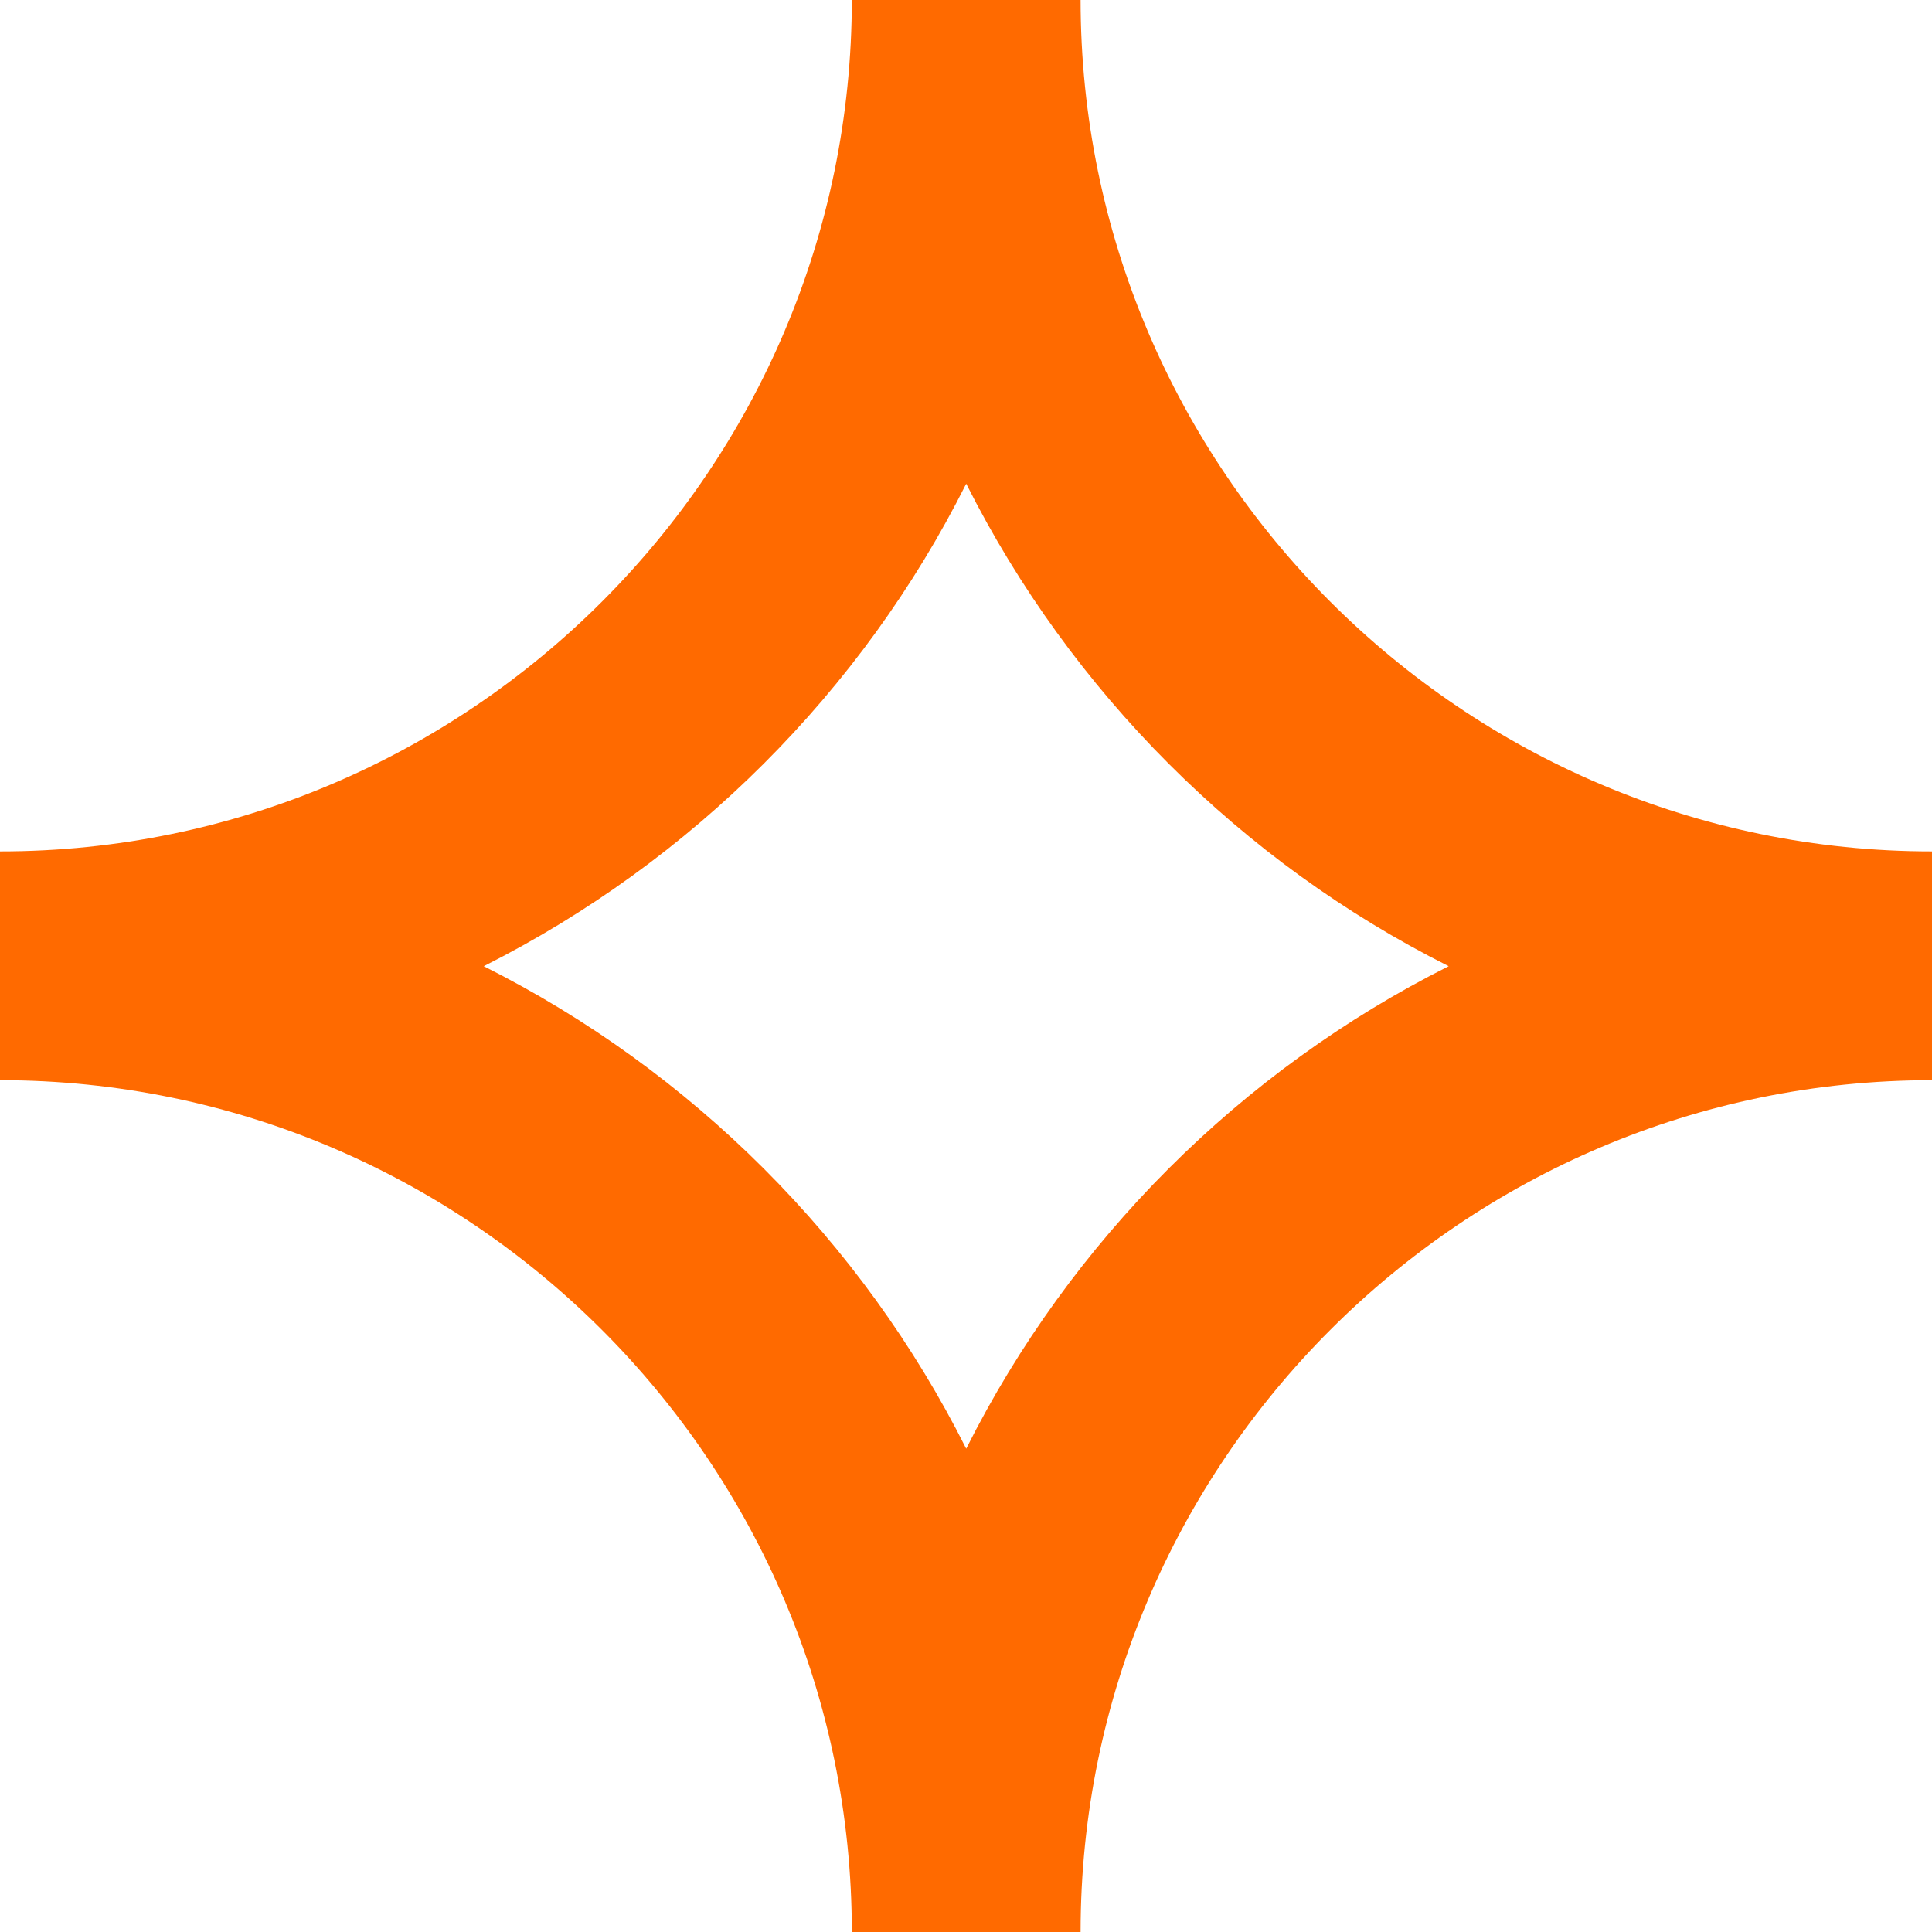 <?xml version="1.0" encoding="UTF-8"?>
<svg id="a" data-name="Calque 1" xmlns="http://www.w3.org/2000/svg" viewBox="0 0 46.45 46.45">
  <path d="M25.98,46.45h-5.5c0-11.29-9.19-20.48-20.48-20.48v-5.5c11.29,0,20.48-9.19,20.48-20.48h5.5c0,11.29,9.18,20.48,20.47,20.48v5.5c-11.29,0-20.47,9.19-20.47,20.48ZM11.63,23.23c5,2.51,9.09,6.6,11.6,11.6,2.51-5,6.6-9.09,11.6-11.6-5-2.51-9.08-6.6-11.6-11.6-2.51,5-6.6,9.08-11.6,11.6Z" style="fill: #ff6a00; stroke-width: 0px;"/>
</svg>